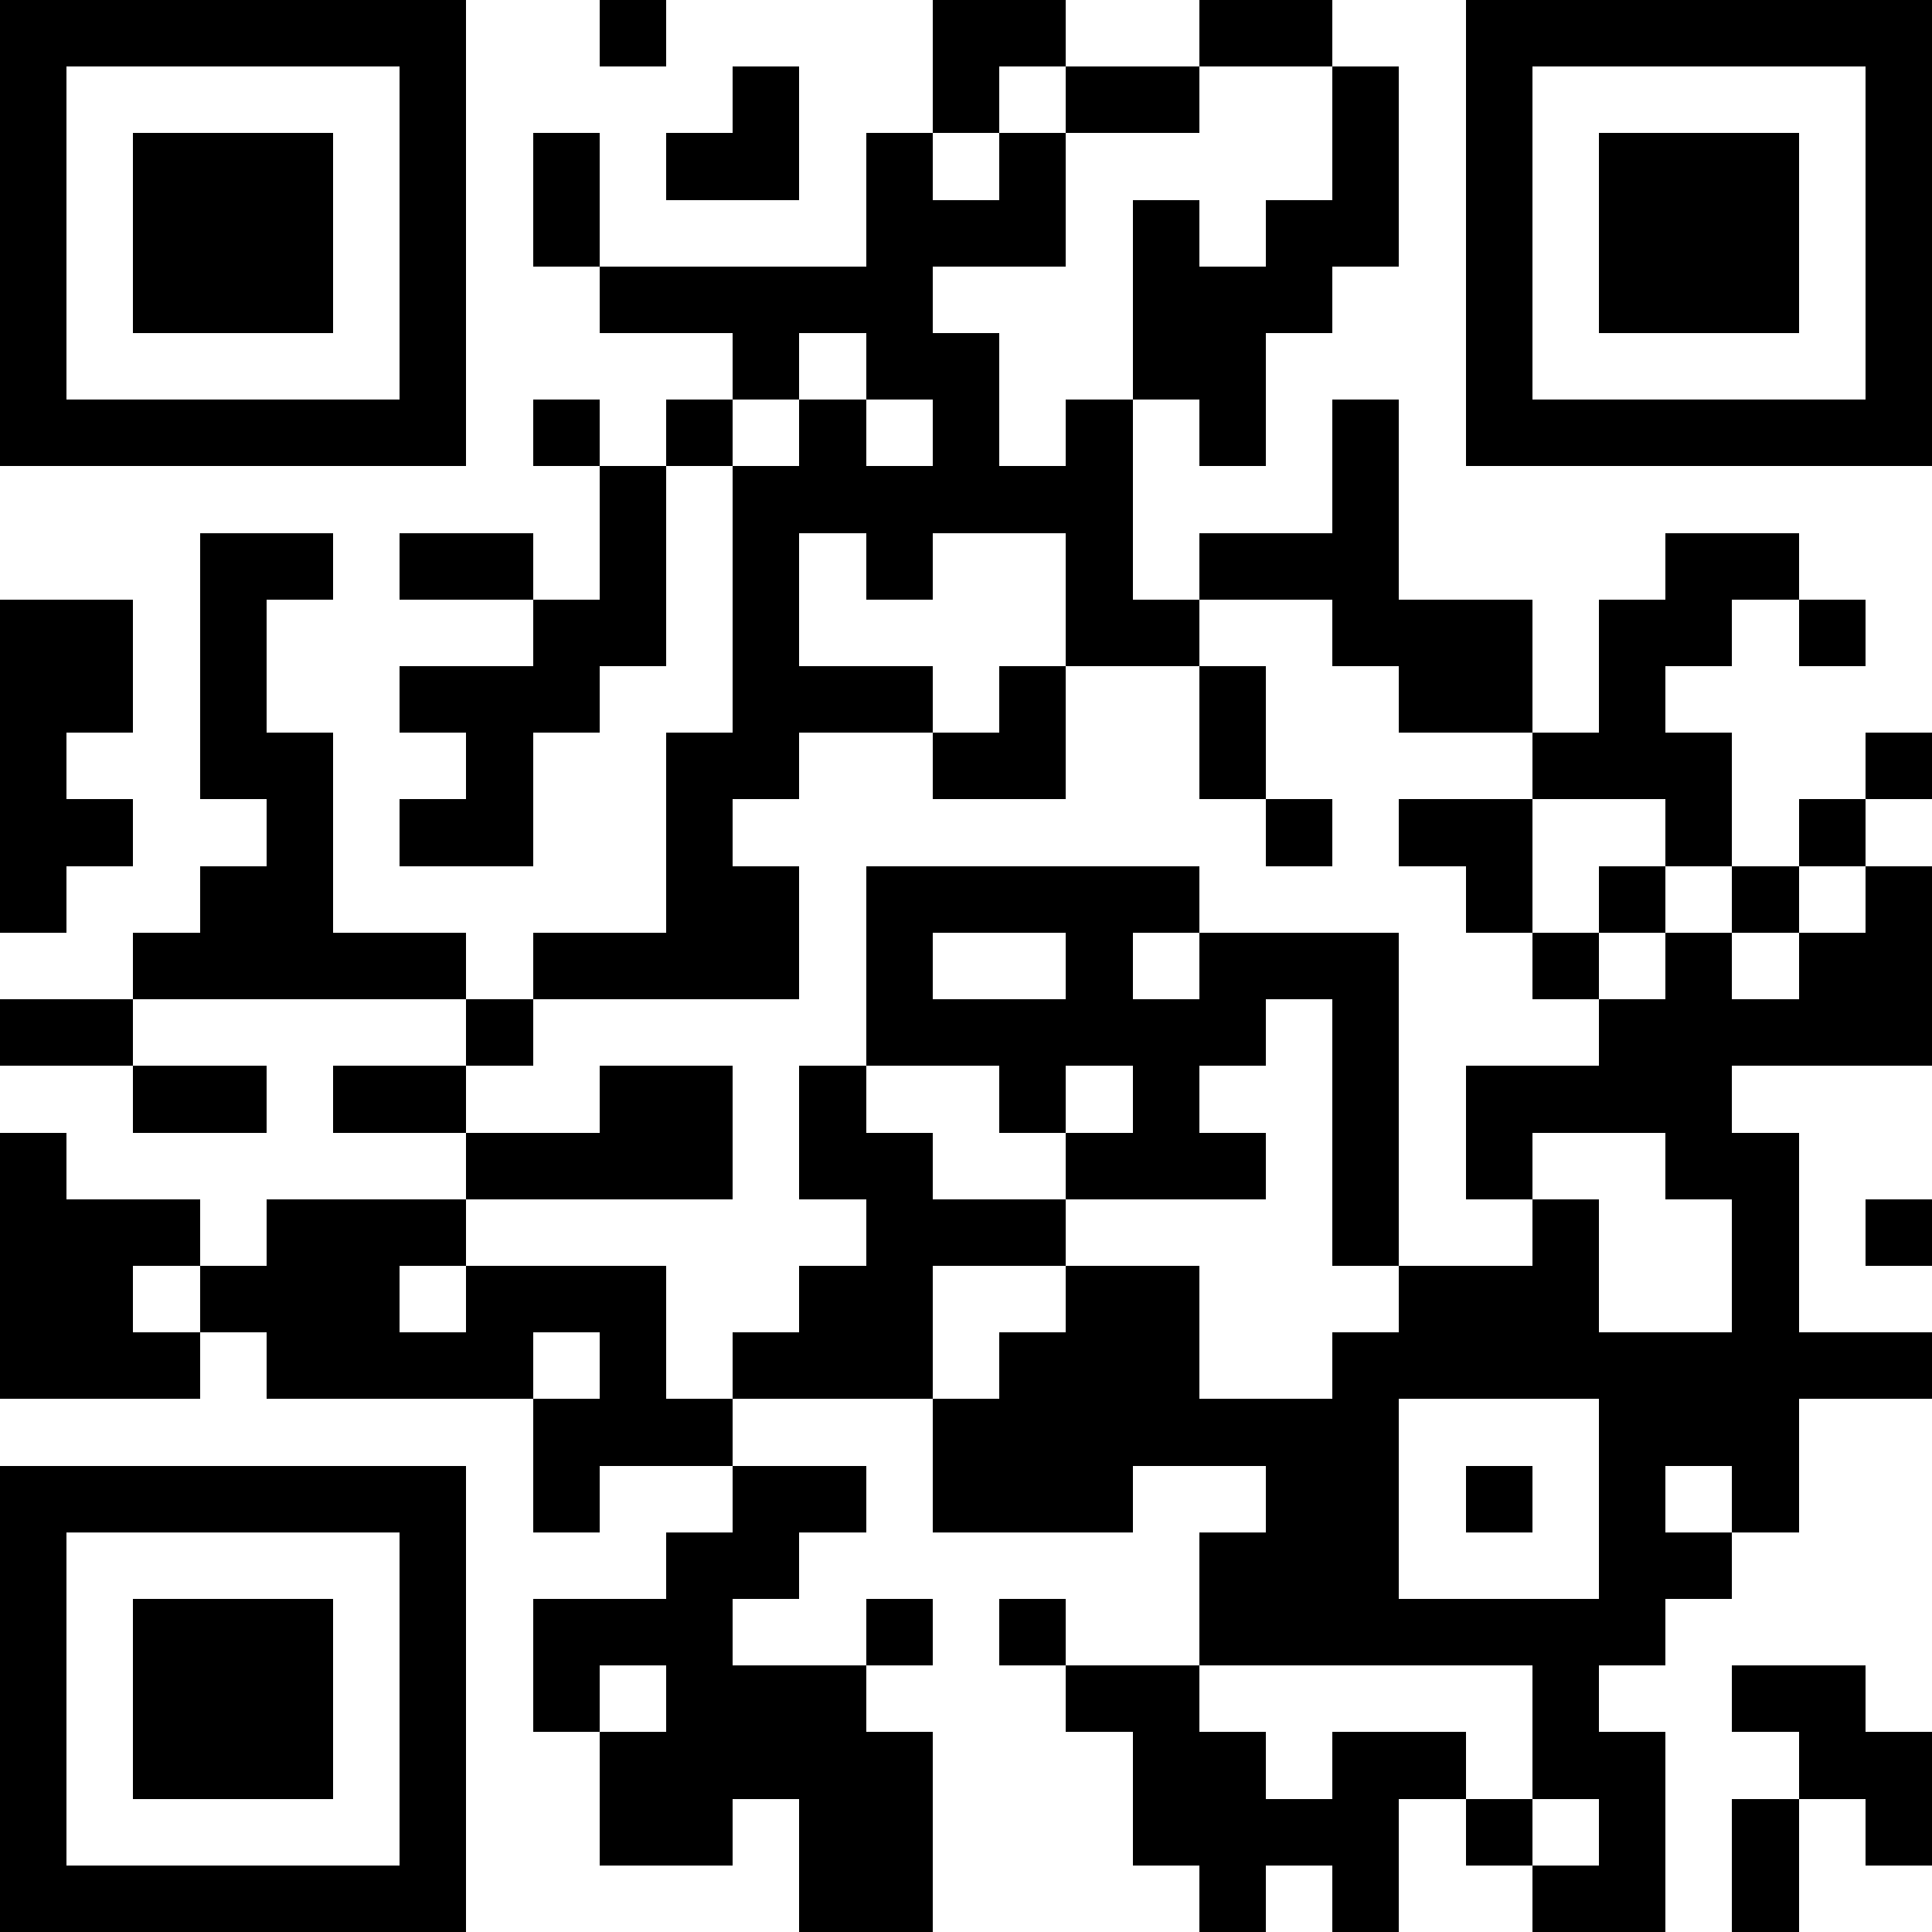 <svg version="1.1" xmlns="http://www.w3.org/2000/svg" xmlns:xlink="http://www.w3.org/1999/xlink"
     xmlns:ev="http://www.w3.org/2001/xml-events" viewBox="0 0 319 319" shape-rendering="crispEdges">
  <path d="M0 0h7v7h-7zM9 0h1v1h-1zM14 0h2v1h-1v1h-1zM18 0h2v1h-2zM22 0h7v7h-7zM1 1v5h5v-5zM11 1h1v2h-2v-1h1zM16 1h2v1h-2zM20 1h1v3h-1v1h-1v2h-1v-1h-1v-3h1v1h1v-1h1zM23 1v5h5v-5zM2 2h3v3h-3zM8 2h1v2h-1zM13 2h1v1h1v-1h1v2h-2v1h1v2h1v-1h1v3h1v-1h2v-2h1v3h2v2h-2v-1h-1v-1h-2v1h-2v-2h-2v1h-1v-1h-1v2h2v1h-2v1h-1v1h1v2h-4v-1h2v-3h1v-4h-1v-1h1v-1h-2v-1h4zM24 2h3v3h-3zM12 5v1h-1v1h1v-1h1v-1zM8 6h1v1h-1zM13 6v1h1v-1zM9 7h1v3h-1v1h-1v2h-2v-1h1v-1h-1v-1h2v-1h-2v-1h2v1h1zM3 8h2v1h-1v2h1v3h2v1h-5v-1h1v-1h1v-1h-1zM25 8h2v1h-1v1h-1v1h1v2h-1v-1h-2v-1h1v-2h1zM0 9h2v2h-1v1h1v1h-1v1h-1zM27 9h1v1h-1zM15 10h1v2h-2v-1h1zM18 10h1v2h-1zM28 11h1v1h-1zM19 12h1v1h-1zM21 12h2v2h-1v-1h-1zM27 12h1v1h-1zM13 13h5v1h-1v1h1v-1h3v5h-1v-4h-1v1h-1v1h1v1h-3v-1h-1v-1h-2zM24 13h1v1h-1zM26 13h1v1h-1zM28 13h1v3h-3v1h1v3h2v1h-2v2h-1v-1h-1v1h1v1h-1v1h-1v1h1v3h-2v-1h-1v-1h-1v2h-1v-1h-1v1h-1v-1h-1v-2h-1v-1h-1v-1h1v1h2v-2h1v-1h-2v1h-3v-2h-3v-1h1v-1h1v-1h-1v-2h1v1h1v1h2v1h-2v2h1v-1h1v-1h2v2h2v-1h1v-1h2v-1h-1v-2h2v-1h-1v-1h1v1h1v-1h1v1h1v-1h1zM14 14v1h2v-1zM0 15h2v1h-2zM7 15h1v1h-1zM2 16h2v1h-2zM5 16h2v1h-2zM9 16h2v2h-4v-1h2zM16 16v1h1v-1zM0 17h1v1h2v1h-1v1h1v-1h1v-1h3v1h-1v1h1v-1h3v2h1v1h-2v1h-1v-2h-4v-1h-1v1h-3zM23 17v1h1v2h2v-2h-1v-1zM28 18h1v1h-1zM8 20v1h1v-1zM21 21v3h3v-3zM0 22h7v7h-7zM11 22h2v1h-1v1h-1v1h2v-1h1v1h-1v1h1v3h-2v-2h-1v1h-2v-2h-1v-2h2v-1h1zM22 22h1v1h-1zM1 23v5h5v-5zM2 24h3v3h-3zM9 25v1h1v-1zM18 25v1h1v1h1v-1h2v1h1v-2zM26 25h2v1h1v2h-1v-1h-1v-1h-1zM23 27v1h1v-1zM26 27h1v2h-1z"
        fill="#000" transform="translate(0,0) scale(11)"></path>
</svg>